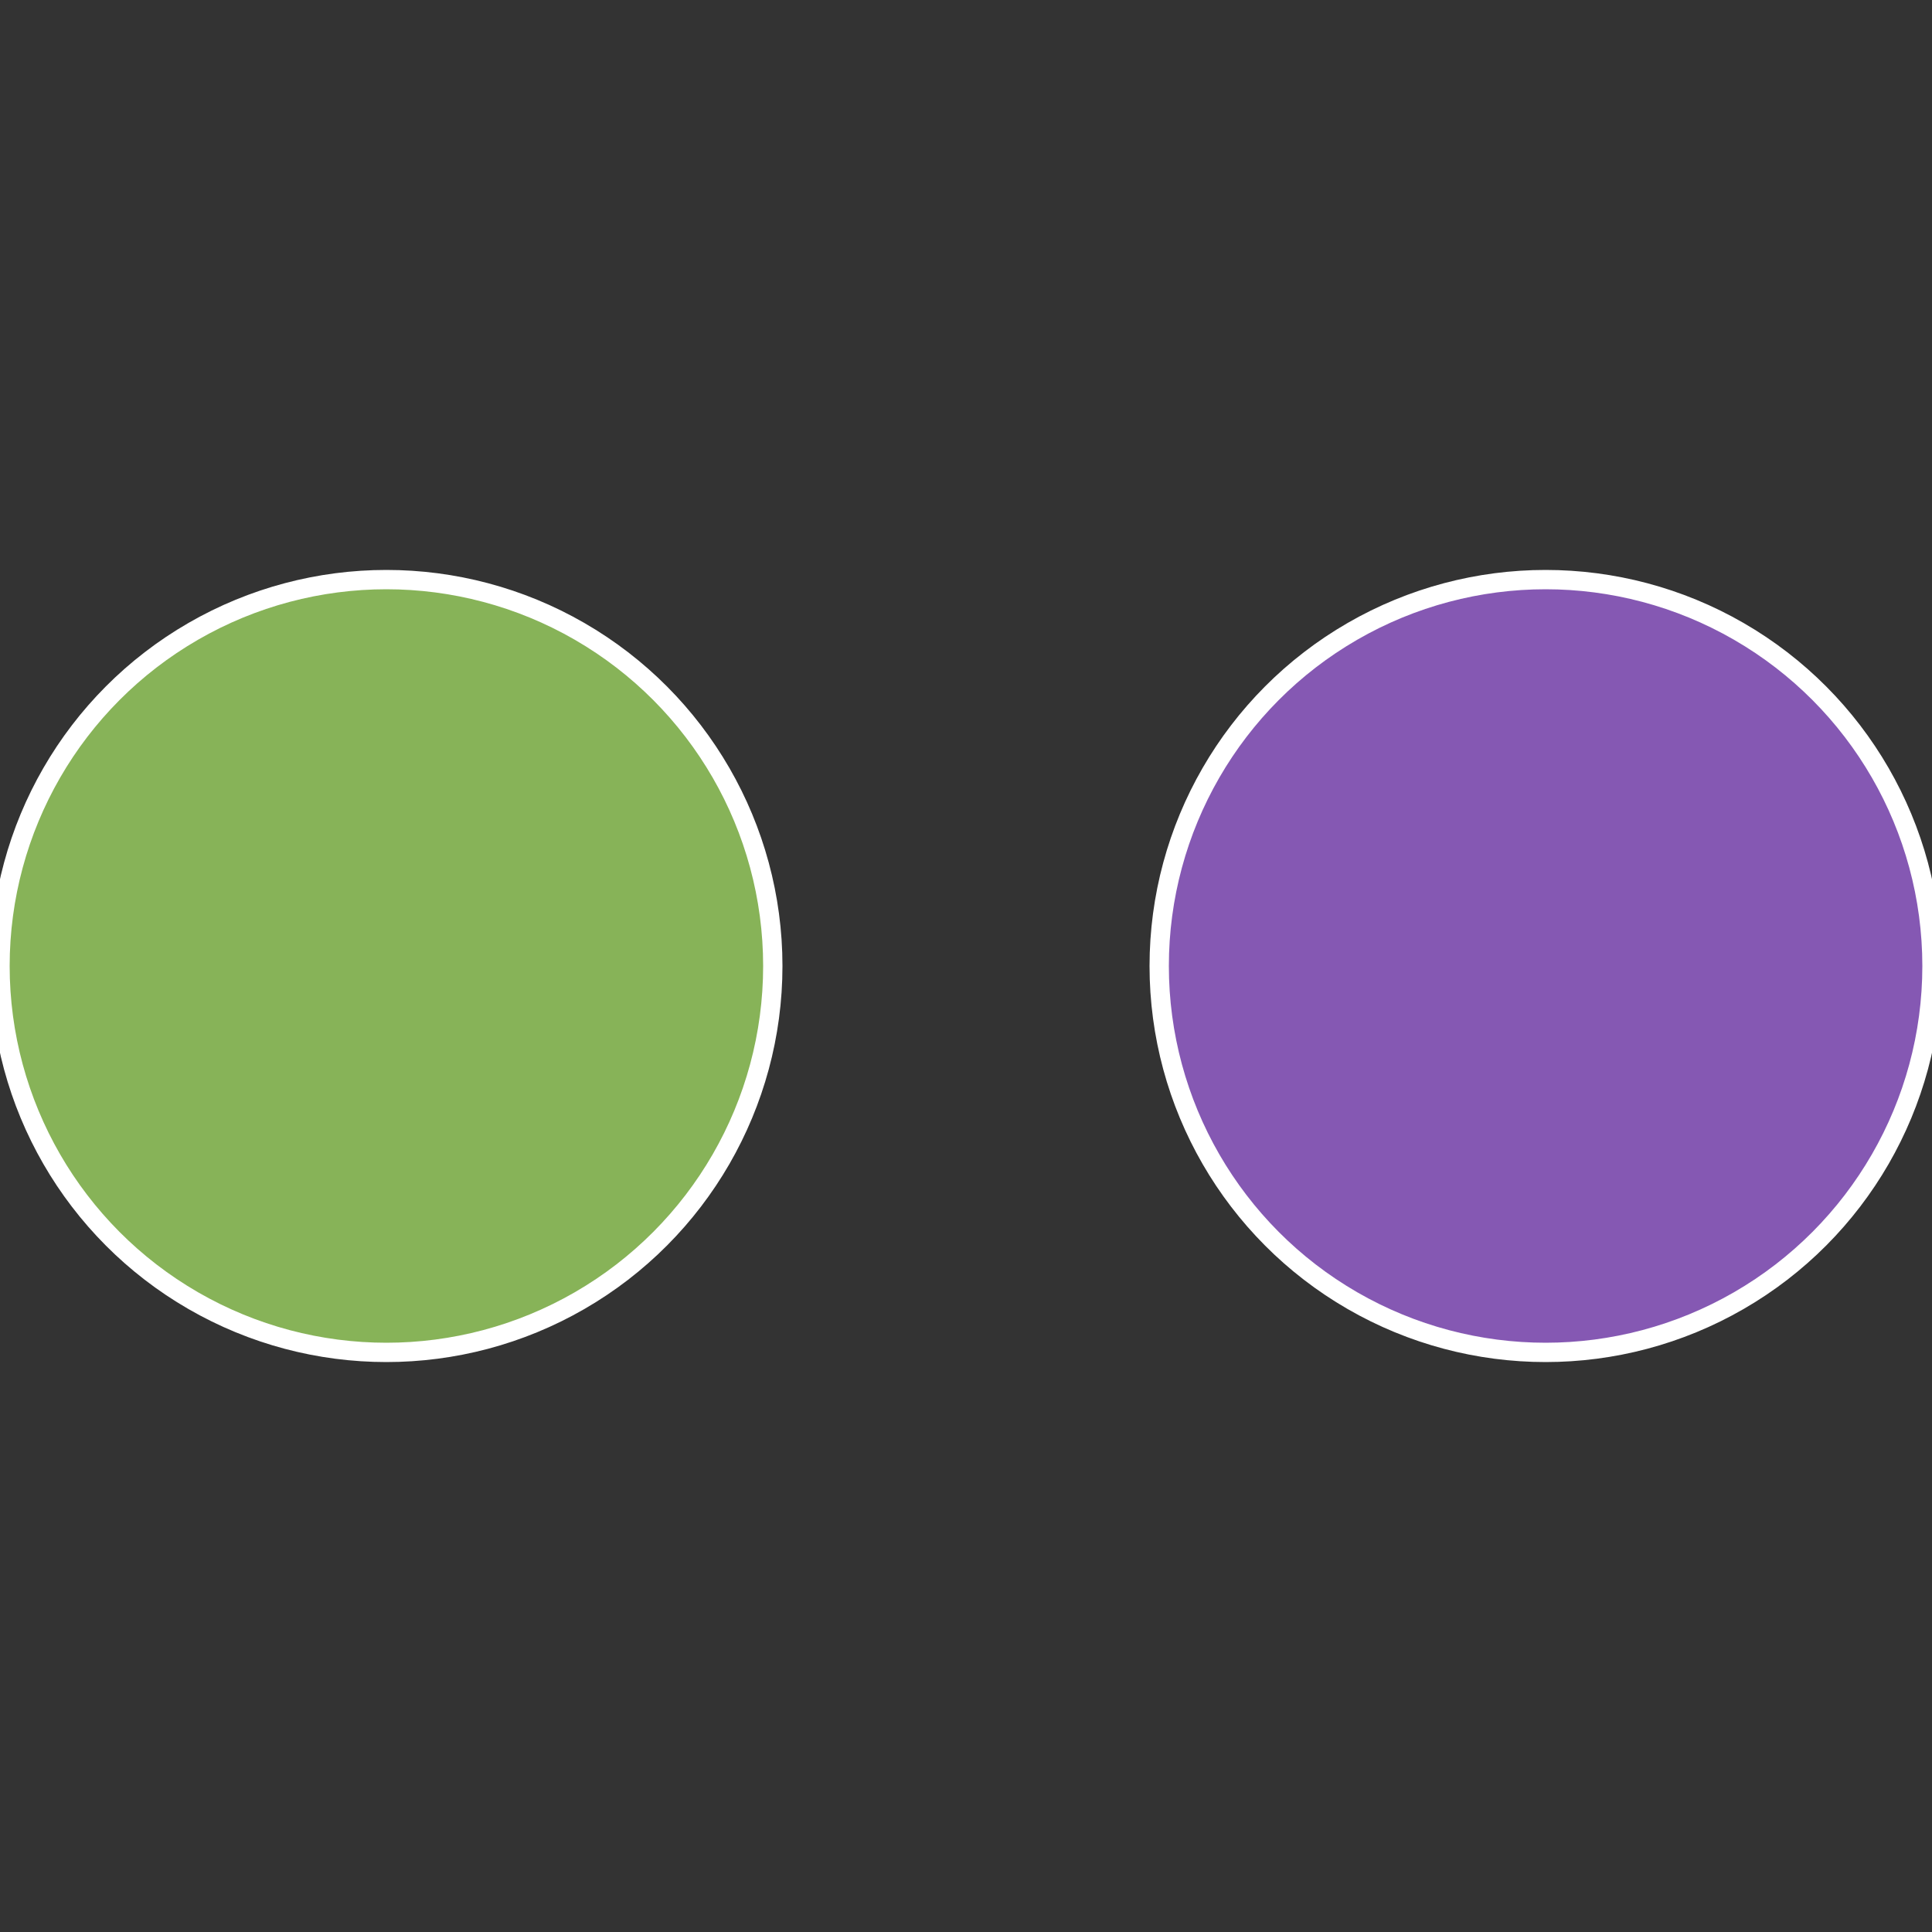 <?xml version="1.0" standalone="no"?>
<svg width="500" height="500" viewBox="-1 -1 2 2" xmlns="http://www.w3.org/2000/svg">
 
                <rect x="-1" y="-1" width="2" height="2" fill="#333333" stroke="none"/>
 
                <circle cx="0.6" cy="0" r="0.4" fill="#8558b3" stroke="#fff" stroke-width="1%" />
             
                <circle cx="-0.6" cy="7.3478807948841E-17" r="0.4" fill="#87b358" stroke="#fff" stroke-width="1%" />
            </svg>
